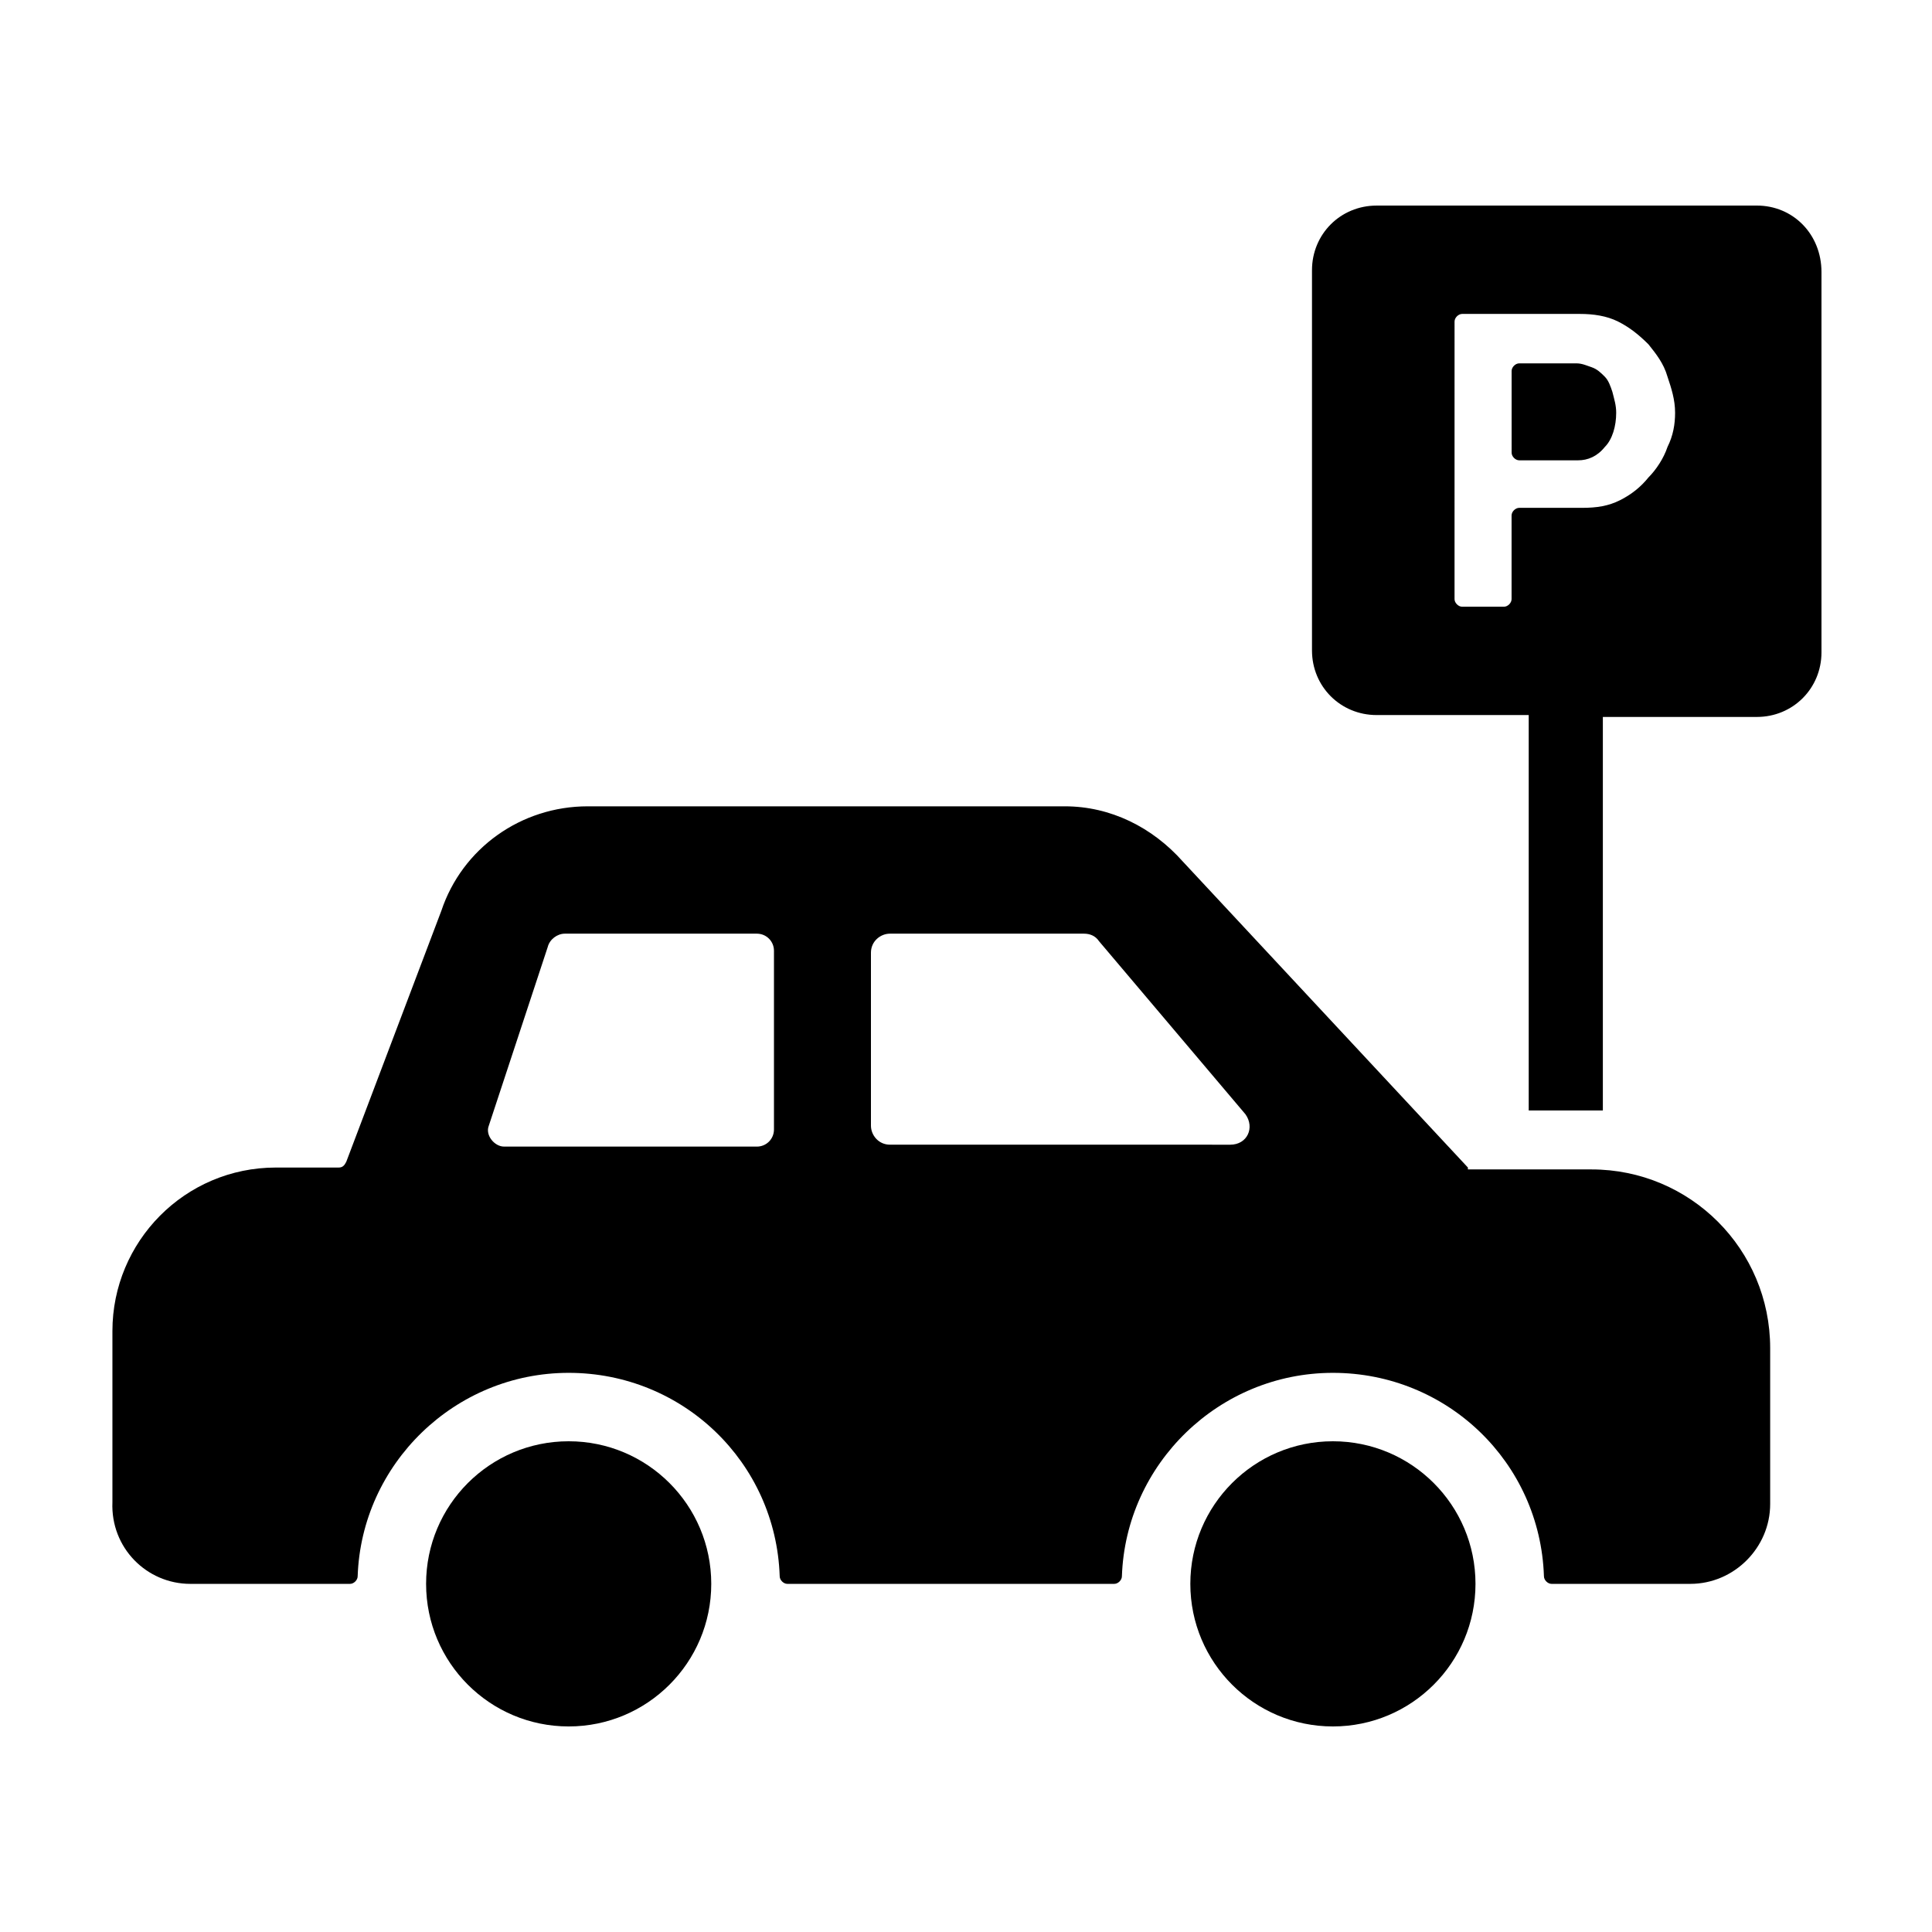 <?xml version="1.0" encoding="UTF-8"?>
<!-- Uploaded to: ICON Repo, www.svgrepo.com, Generator: ICON Repo Mixer Tools -->
<svg fill="#000000" width="800px" height="800px" version="1.1" viewBox="144 144 512 512" xmlns="http://www.w3.org/2000/svg">
 <g>
  <path d="m332.49 563.74c0 20.867-16.918 37.785-37.785 37.785-20.871 0-37.785-16.918-37.785-37.785 0-20.871 16.914-37.789 37.785-37.789 20.867 0 37.785 16.918 37.785 37.789"/>
  <path d="m535.02 563.74c0 20.867-16.918 37.785-37.785 37.785s-37.785-16.918-37.785-37.785c0-20.871 16.918-37.789 37.785-37.789s37.785 16.918 37.785 37.789"/>
  <path d="m194.45 563.74h42.32c1.008 0 2.016-1.008 2.016-2.016 1.008-29.727 25.695-53.906 55.922-53.906 30.23 0 54.914 23.68 55.922 53.906 0 1.008 1.008 2.016 2.016 2.016h86.656c1.008 0 2.016-1.008 2.016-2.016 1.008-29.727 25.695-53.906 55.922-53.906 30.23 0 54.914 23.68 55.922 53.906 0 1.008 1.008 2.016 2.016 2.016h36.777c11.586 0 21.16-9.574 21.16-21.16v-41.312c0-26.199-21.16-47.359-47.359-47.359h-32.746v-0.504l-75.57-81.113c-8.062-9.07-19.145-14.609-31.234-14.609h-126.46c-17.633 0-33.25 11.082-38.793 27.711l-25.191 66.504c-0.504 1.008-1.008 1.512-2.016 1.512h-16.625c-24.184 0-43.328 19.648-43.328 43.328v45.344c-0.504 12.086 9.066 21.66 20.656 21.66zm180.36-167.27c0-3.023 2.519-5.039 5.039-5.039h51.387c1.512 0 3.023 0.504 4.031 2.016l38.793 45.848c2.519 3.527 0.504 8.062-4.031 8.062l-90.18-0.004c-3.023 0-5.039-2.519-5.039-5.039zm-101.27 45.848 15.617-47.359c0.504-2.016 2.519-3.527 4.535-3.527h50.883c2.519 0 4.535 2.016 4.535 4.535v47.359c0 2.519-2.016 4.535-4.535 4.535l-67.004-0.004c-2.519 0-5.039-3.023-4.031-5.539z"/>
  <path d="m569.28 243.82c-1.008-1.008-2.016-2.016-3.527-2.519s-2.519-1.008-4.031-1.008h-15.113c-1.008 0-2.016 1.008-2.016 2.016l0.004 21.664c0 1.008 1.008 2.016 2.016 2.016h15.617c2.519 0 5.039-1.008 7.055-3.527 2.016-2.016 3.023-5.543 3.023-9.07 0-2.016-0.504-3.527-1.008-5.543-0.508-1.508-1.012-3.019-2.019-4.027z"/>
  <path d="m609.58 198.48h-100.76c-9.574 0-17.129 7.559-17.129 17.129v100.76c0 9.574 7.559 17.129 17.129 17.129h40.305v104.79h19.648v-104.29h40.809c9.574 0 17.129-7.559 17.129-17.129v-100.76c0-10.078-7.555-17.633-17.129-17.633zm-23.68 63.98c-1.008 3.023-3.023 6.047-5.039 8.062-2.016 2.519-4.535 4.535-7.559 6.047-3.023 1.512-6.047 2.016-10.078 2.016h-16.625c-1.008 0-2.016 1.008-2.016 2.016v22.168c0 1.008-1.008 2.016-2.016 2.016h-11.082c-1.008 0-2.016-1.008-2.016-2.016l0.004-73.559c0-1.008 1.008-2.016 2.016-2.016h31.234c3.527 0 7.055 0.504 10.078 2.016 3.023 1.512 5.543 3.527 8.062 6.047 2.016 2.519 4.031 5.039 5.039 8.566 1.008 3.023 2.016 6.047 2.016 9.574-0.004 3.019-0.508 6.043-2.019 9.062z"/>
 </g>
</svg>